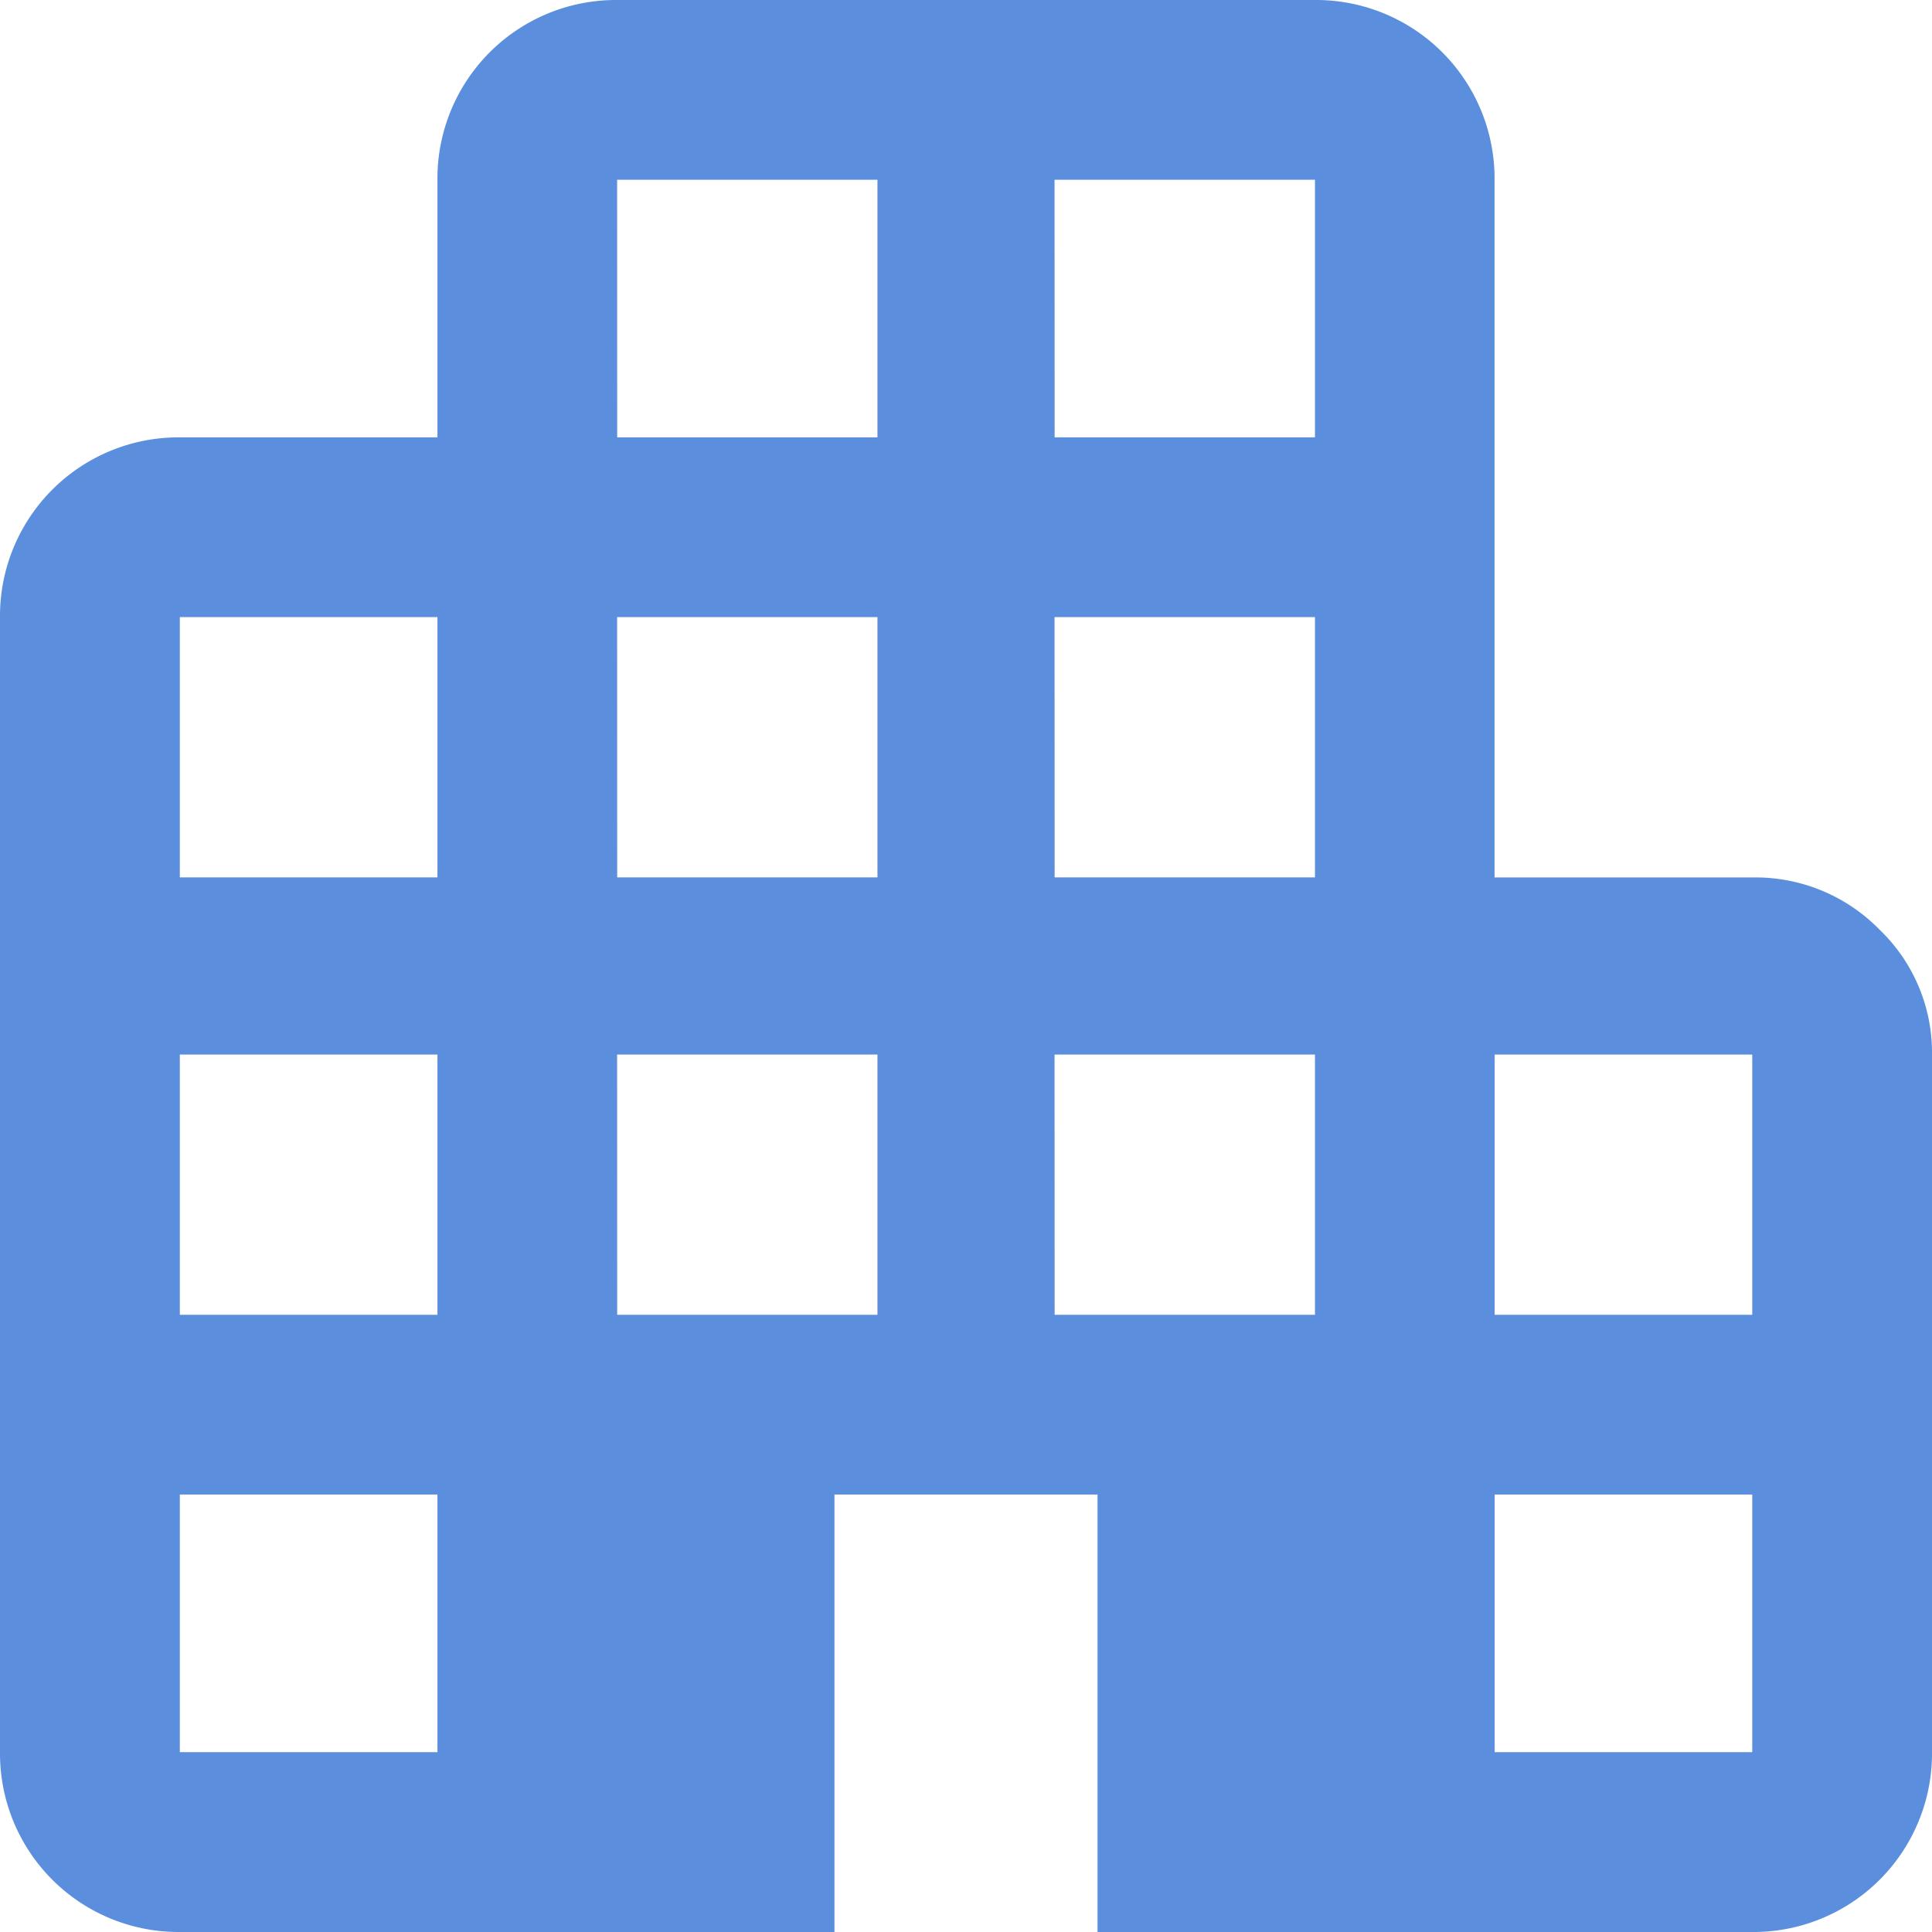 <svg xmlns="http://www.w3.org/2000/svg" width="24" height="24" viewBox="0 0 24 24">
  <path id="icon_office" d="M7.234,29A2.218,2.218,0,0,1,5,26.766v-14.1a2.218,2.218,0,0,1,2.234-2.233h3.2v-3.2A2.218,2.218,0,0,1,12.666,5h8.667a2.218,2.218,0,0,1,2.233,2.234V15.9h3.2a2.156,2.156,0,0,1,1.584.65A2.115,2.115,0,0,1,29,18.1v8.666A2.218,2.218,0,0,1,26.766,29H18.634V23.566H15.366V29Zm0-2.234h3.2v-3.2h-3.2Zm0-5.433h3.2V18.1h-3.2Zm0-5.434h3.2V12.666h-3.2Zm5.433,5.434H15.9V18.1H12.666Zm0-5.434H15.9V12.666H12.666Zm0-5.466H15.9v-3.2H12.666Zm5.434,10.9h3.234V18.1H18.1Zm0-5.434h3.234V12.666H18.1Zm0-5.466h3.234v-3.2H18.1Zm5.466,16.333h3.2v-3.2h-3.2Zm0-5.433h3.2V18.1h-3.2Z" transform="translate(-5 -5)" fill="#5b8fde"/>
</svg>
